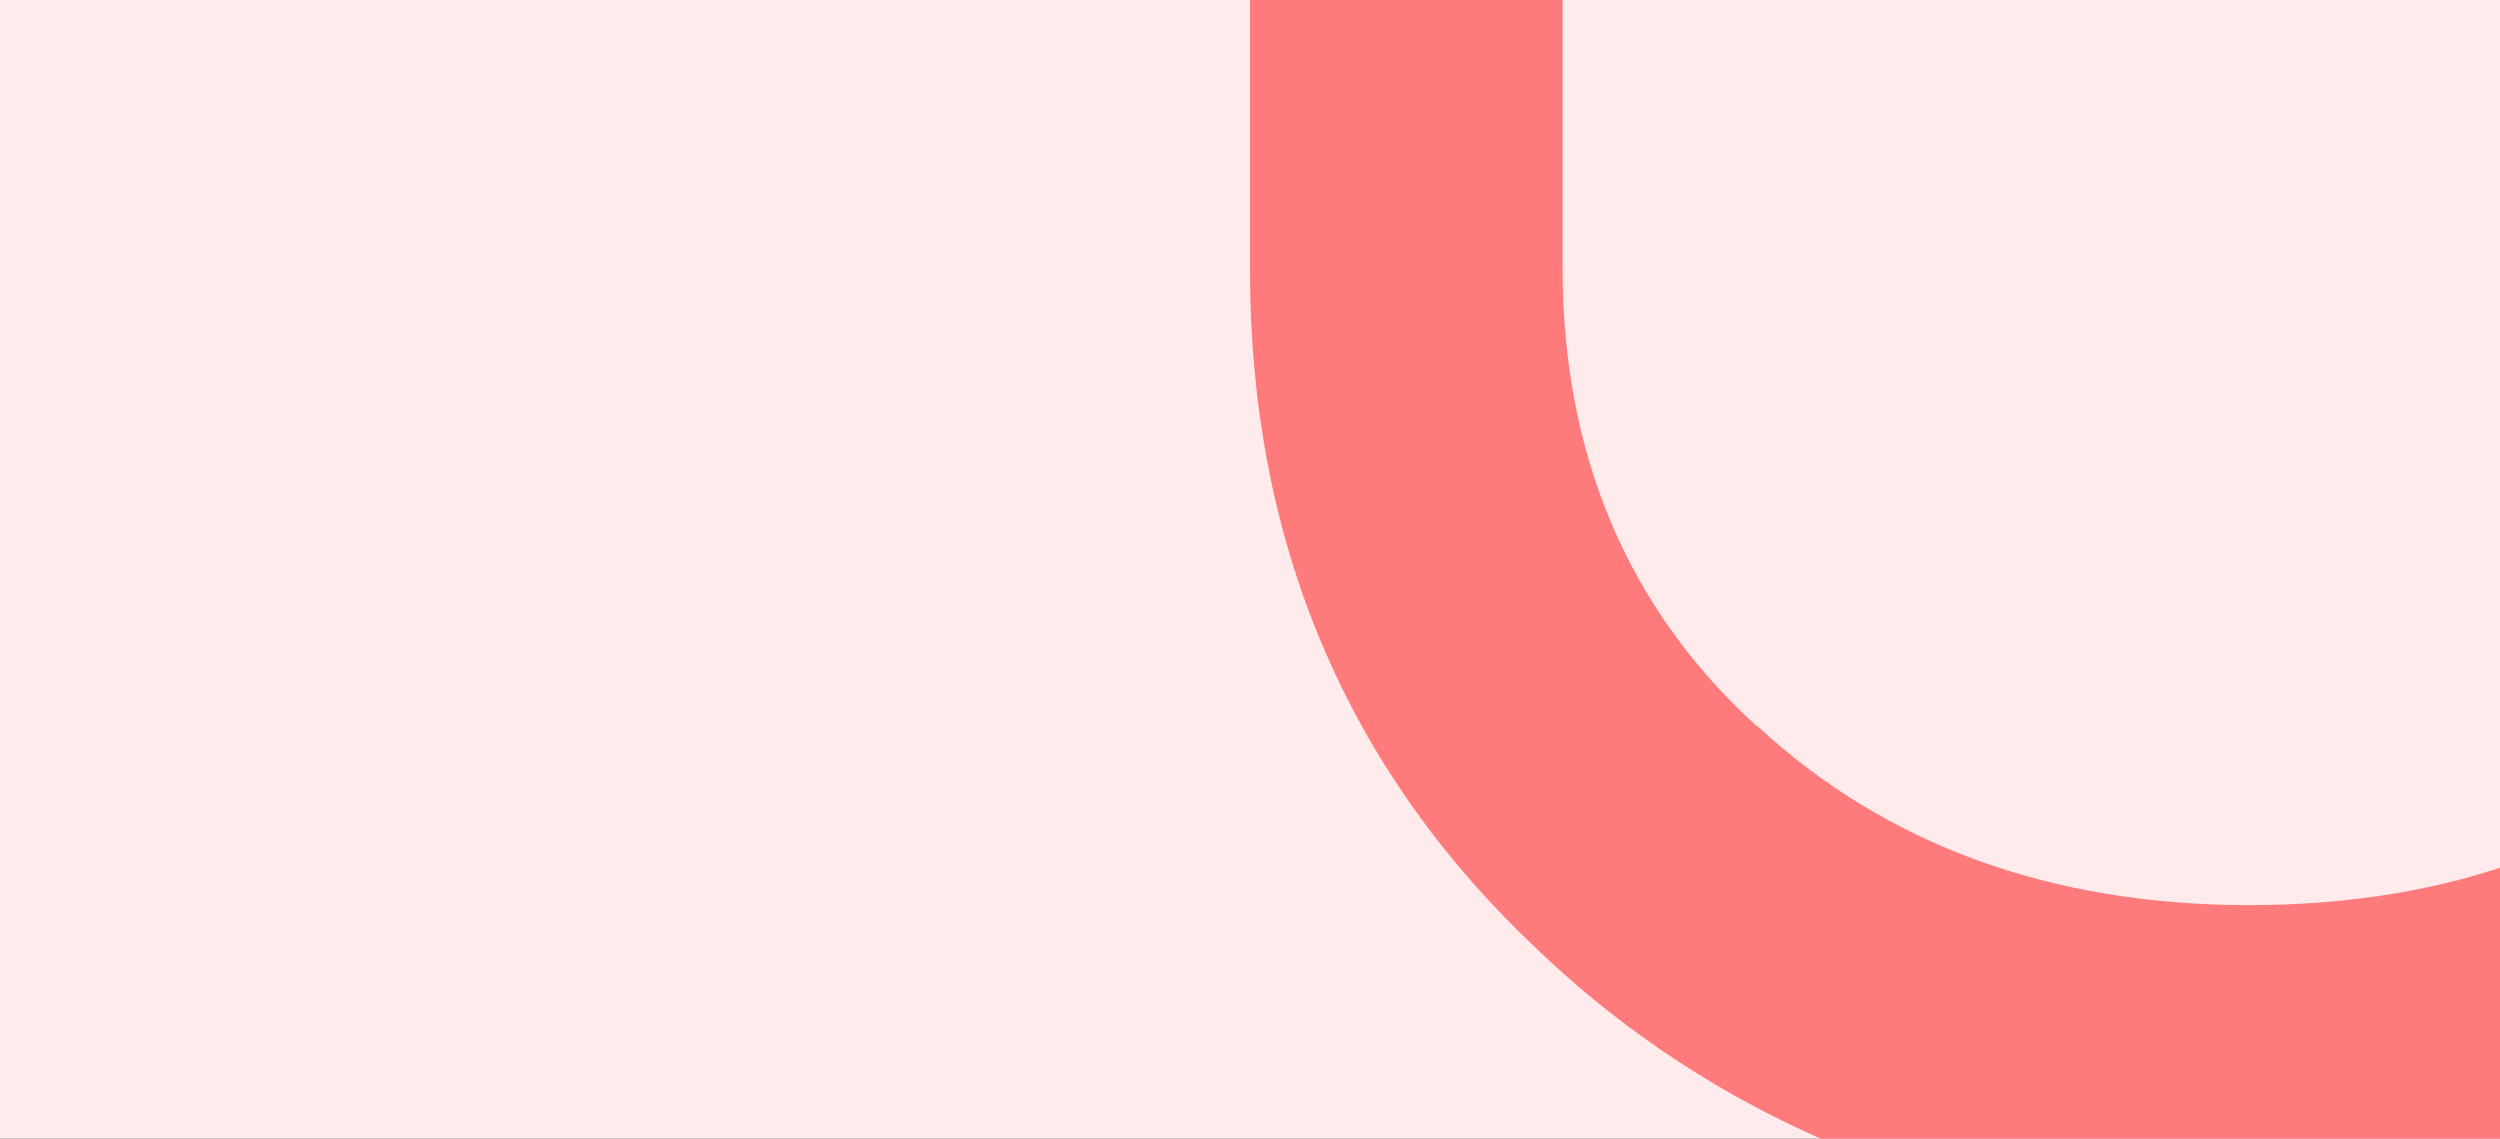 <?xml version="1.0" encoding="UTF-8" standalone="no"?>
<svg
   width="1728"
   height="787"
   viewBox="0 0 1728 787"
   fill="none"
   version="1.1"
   id="svg2"
   xmlns="http://www.w3.org/2000/svg"
   xmlns:svg="http://www.w3.org/2000/svg">
  <rect x="0" y="0" width="1728" height="787" fill="#333333" stroke="none"/>
  <g
     clip-path="url(#clip0_7644_4829)"
     id="g2">
    <rect
       width="1728"
       height="787"
       fill="#ffebeb"
       id="rect1"
       x="0"
       y="0" />
    <path
       d="m 1553.67,993.367 c 157.18,0 289.81,138.233 289.81,301.823 0,5.4 0,10.71 0,16.11 h -578.75 v -16.11 c 0,-163.59 132.24,-302.216 289.43,-302.216 z M 1214.53,502.123 C 1125.52,421.362 1080.04,314.861 1080.04,185.074 v -315.772 h 948.83 v 315.183 c 0,129.885 -45.49,235.797 -134.5,317.048 -88.42,82.726 -201.59,124.089 -340.02,124.089 -136.16,0 -251.01,-41.363 -339.92,-124.089 m 810.6,793.067 c -0.38,-97.11 -29.72,-191.89 -84.28,-272.23 C 1886.2,942.036 1808.93,879.804 1718.81,843.636 V 829.095 C 1841.75,803.77 1954.96,744.041 2045.27,656.865 2177.8,533.169 2245,375.677 2245,186.646 V -355 H 864 v 541.646 c 0,188.932 67.198,346.327 199.63,470.612 90.82,86.55 203.92,146.146 326.66,172.132 v 14.639 c -90.12,36.168 -167.4,98.4 -221.95,178.731 -54.55,80.34 -83.89,175.12 -84.28,272.23 0,259.08 210.64,482.01 470.59,482.01 259.95,0 470.68,-222.93 470.68,-482.01"
       fill="#ff7b7b"
       id="path1" />
  </g>
  <defs
     id="defs2">
    <clipPath
       id="clip0_7644_4829">
      <rect
         width="1728"
         height="787"
         fill="#ffffff"
         id="rect2"
         x="0"
         y="0" />
    </clipPath>
  </defs>
</svg>
